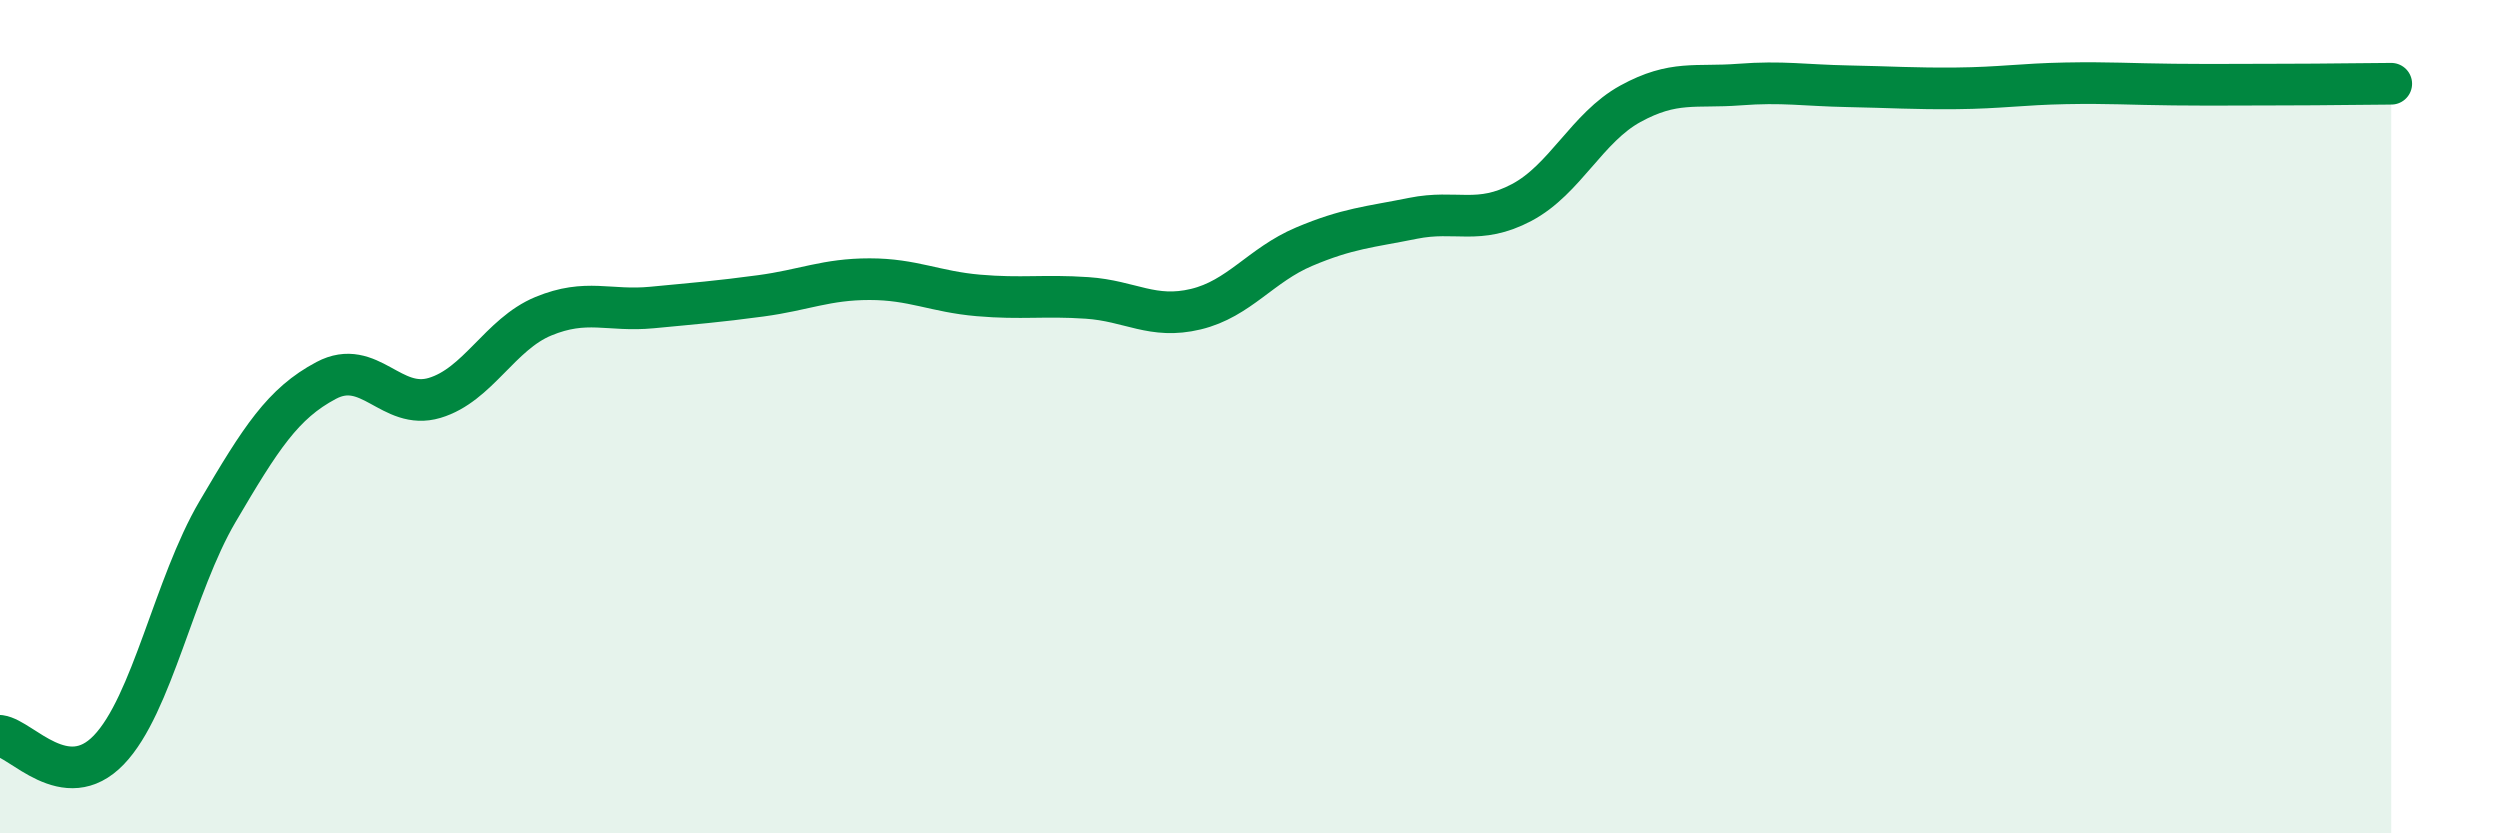 
    <svg width="60" height="20" viewBox="0 0 60 20" xmlns="http://www.w3.org/2000/svg">
      <path
        d="M 0,17.66 C 0.52,17.73 1.57,19.08 2.61,18 C 3.65,16.92 4.18,14.05 5.22,12.28 C 6.26,10.51 6.79,9.68 7.83,9.13 C 8.87,8.58 9.39,9.86 10.43,9.55 C 11.47,9.24 12,8.02 13.04,7.59 C 14.08,7.16 14.61,7.48 15.65,7.38 C 16.69,7.28 17.22,7.24 18.26,7.1 C 19.3,6.96 19.83,6.7 20.87,6.7 C 21.91,6.7 22.44,7 23.48,7.09 C 24.52,7.18 25.05,7.08 26.09,7.15 C 27.13,7.22 27.66,7.67 28.7,7.42 C 29.74,7.17 30.26,6.36 31.3,5.92 C 32.34,5.48 32.87,5.45 33.91,5.24 C 34.95,5.03 35.48,5.41 36.52,4.86 C 37.56,4.31 38.09,3.06 39.13,2.49 C 40.17,1.92 40.7,2.11 41.74,2.03 C 42.78,1.95 43.31,2.05 44.35,2.07 C 45.39,2.09 45.92,2.13 46.96,2.12 C 48,2.11 48.53,2.02 49.57,2 C 50.61,1.98 51.13,2.02 52.17,2.03 C 53.21,2.04 53.74,2.03 54.78,2.03 C 55.82,2.03 56.87,2.01 57.39,2.01L57.39 20L0 20Z"
        fill="#008740"
        opacity="0.1"
        stroke-linecap="round"
        stroke-linejoin="round"
      />
      <path
        d="M 0,17.66 C 0.52,17.73 1.57,19.08 2.61,18 C 3.65,16.92 4.18,14.05 5.22,12.28 C 6.26,10.51 6.79,9.68 7.83,9.13 C 8.87,8.58 9.39,9.86 10.43,9.55 C 11.47,9.24 12,8.02 13.04,7.59 C 14.08,7.16 14.61,7.48 15.65,7.38 C 16.69,7.28 17.22,7.24 18.26,7.1 C 19.3,6.96 19.83,6.7 20.87,6.7 C 21.91,6.7 22.44,7 23.48,7.09 C 24.52,7.18 25.05,7.08 26.09,7.15 C 27.13,7.22 27.66,7.67 28.7,7.42 C 29.74,7.17 30.26,6.36 31.3,5.92 C 32.34,5.48 32.87,5.45 33.91,5.24 C 34.95,5.03 35.48,5.41 36.52,4.86 C 37.56,4.31 38.09,3.06 39.13,2.49 C 40.17,1.92 40.7,2.11 41.74,2.03 C 42.78,1.95 43.31,2.05 44.35,2.07 C 45.39,2.09 45.92,2.13 46.96,2.12 C 48,2.11 48.53,2.02 49.57,2 C 50.61,1.98 51.13,2.02 52.17,2.03 C 53.21,2.04 53.74,2.03 54.78,2.03 C 55.82,2.03 56.87,2.01 57.39,2.01"
        stroke="#008740"
        stroke-width="1"
        fill="none"
        stroke-linecap="round"
        stroke-linejoin="round"
      />
    </svg>
  